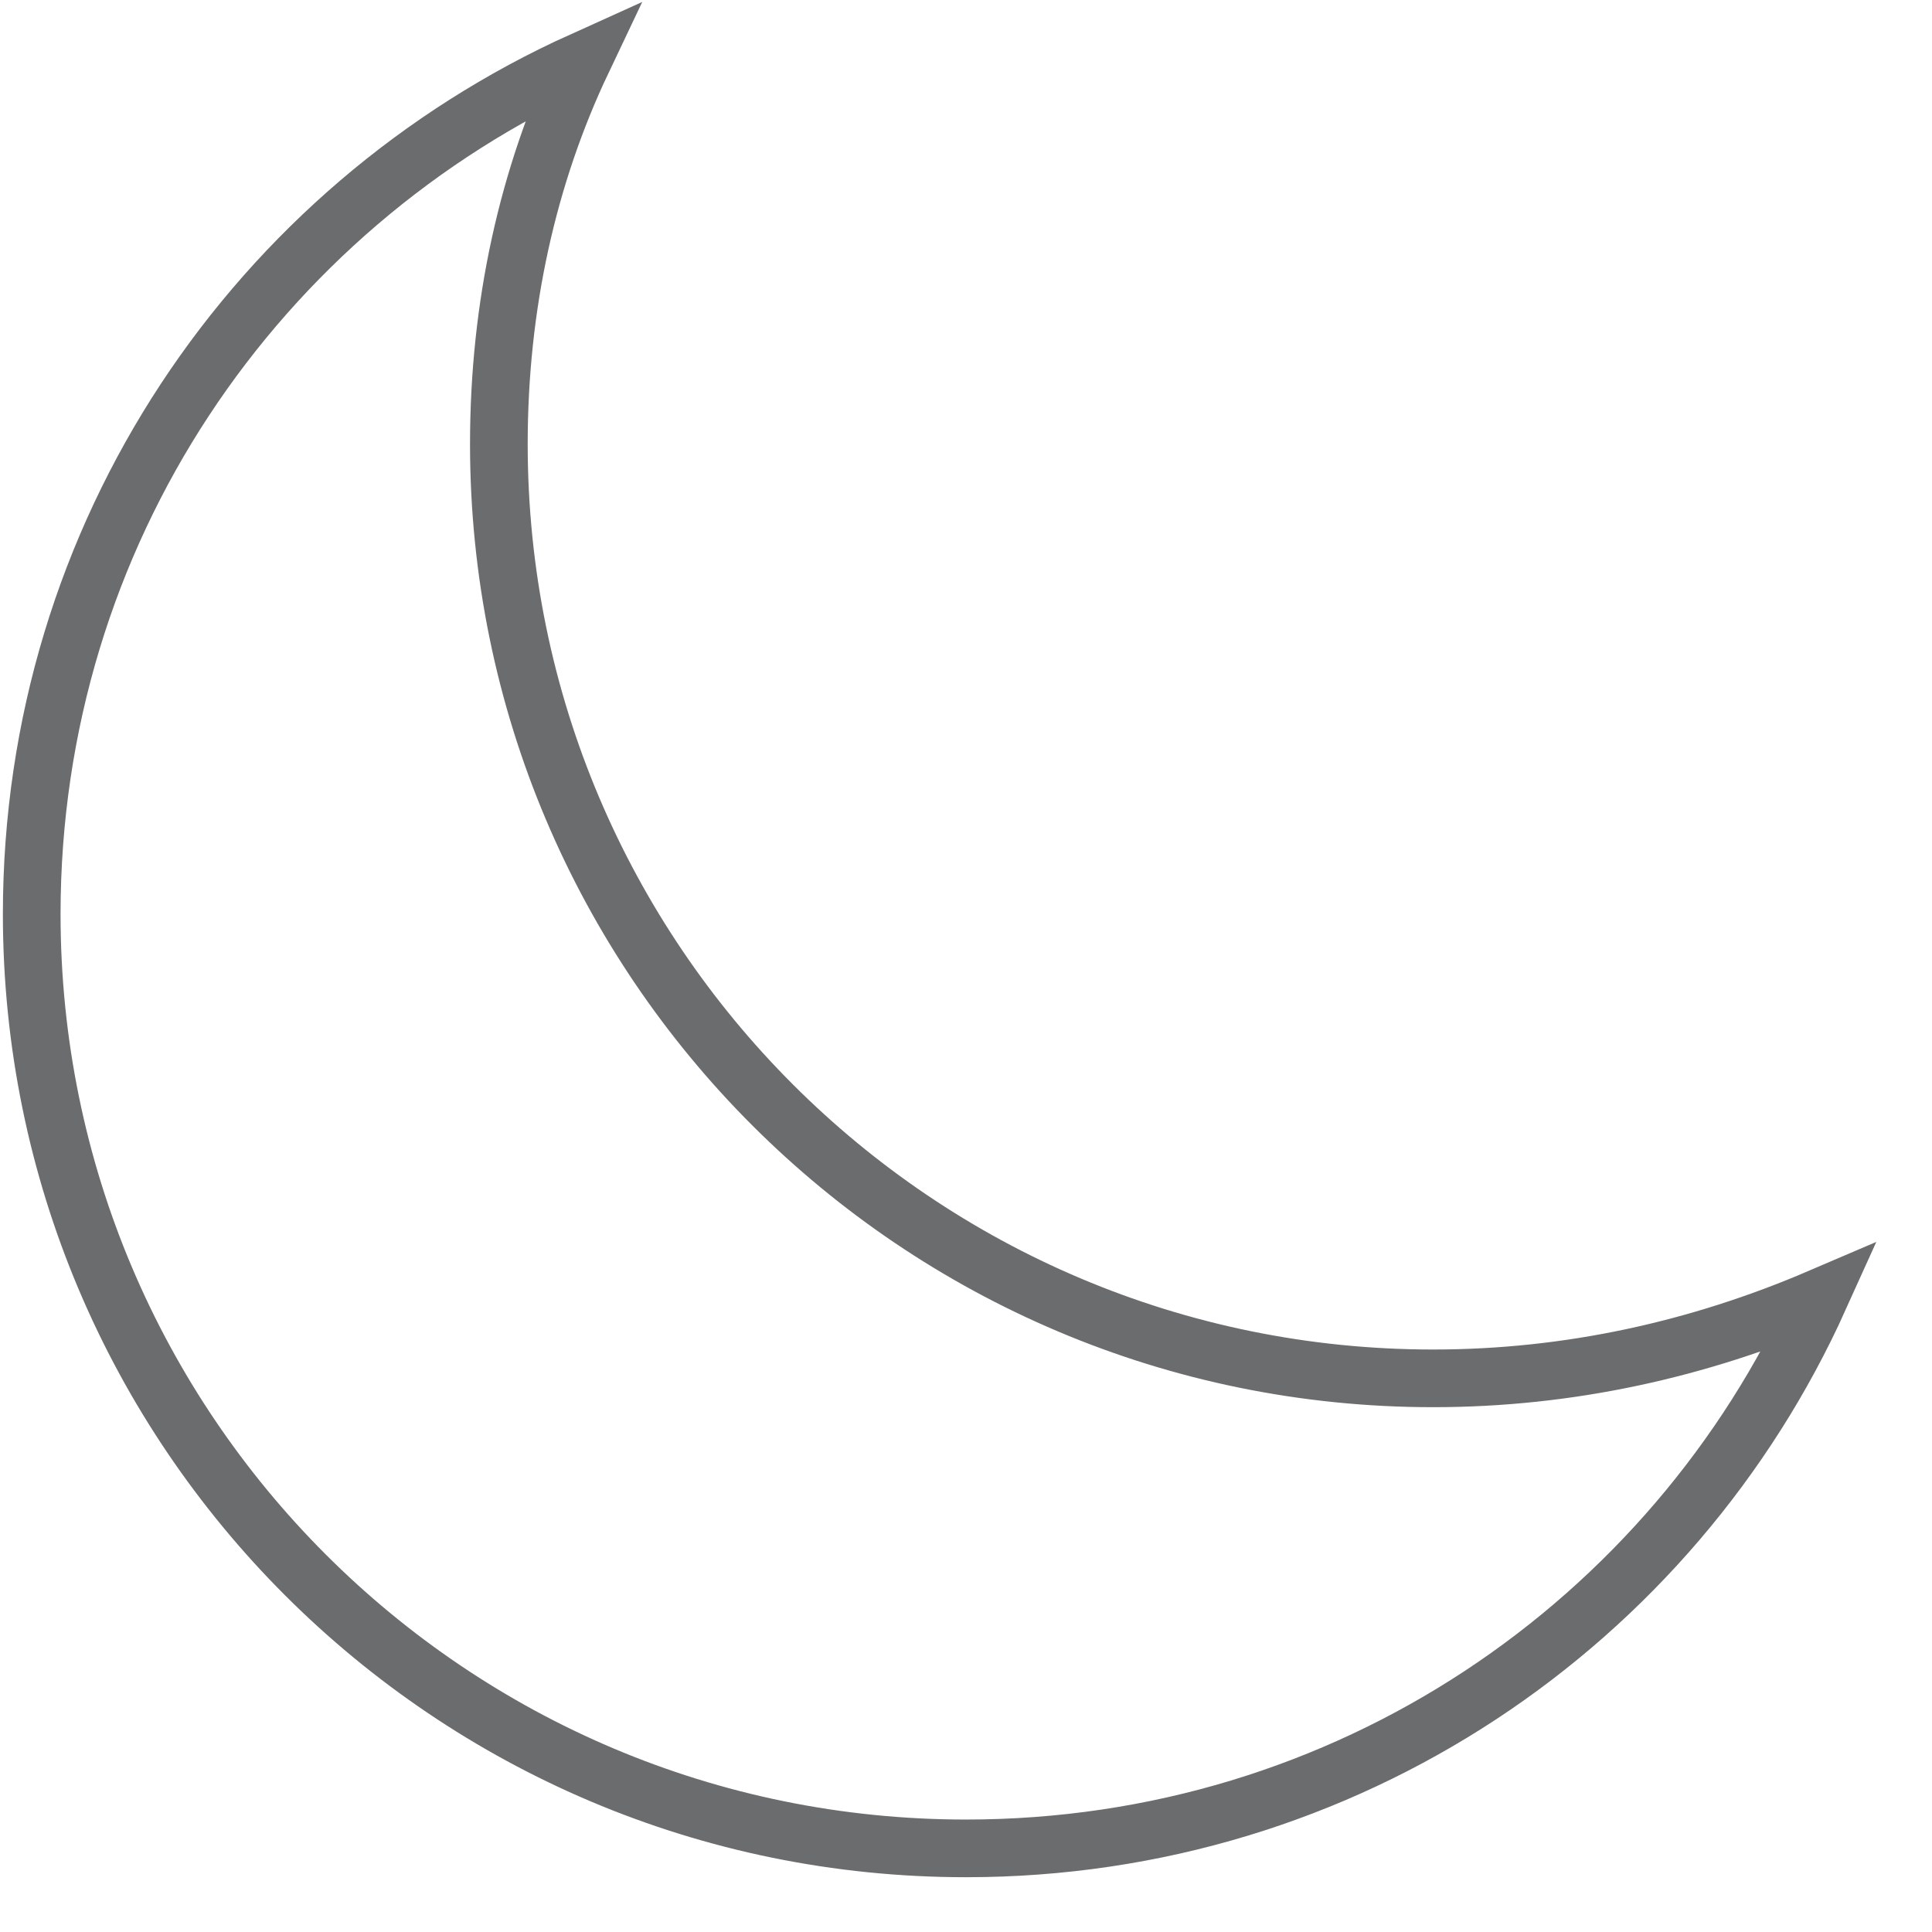 <?xml version="1.0" encoding="UTF-8" standalone="no"?>

<svg width="800px" height="800px" viewBox="0 0 67 67" version="1.1" xmlns="http://www.w3.org/2000/svg" xmlns:xlink="http://www.w3.org/1999/xlink" xmlns:sketch="http://www.bohemiancoding.com/sketch/ns">
    
    <title>Moon</title>
    <desc>Created with Sketch.</desc>
    <defs>
</defs>
    <g id="Page-1" stroke="none" stroke-width="1" fill="none" fill-rule="evenodd" sketch:type="MSPage">
        <path d="M49.7,47.8 C31.8,47.8 17.3,33.3 17.3,15.4 C17.3,10.6 18.3,6.1 20.2,2.1 C8.9,7.2 1.1,18.5 1.1,31.7 C1.1,49.6 15.6,64.1 33.5,64.1 C46.7,64.1 58,56.3 63.1,45 C58.9,46.8 54.4,47.8 49.7,47.8 L49.7,47.8 Z" id="Moon" stroke="#6B6C6E" stroke-width="2" sketch:type="MSShapeGroup">
</path>
    </g>
</svg>